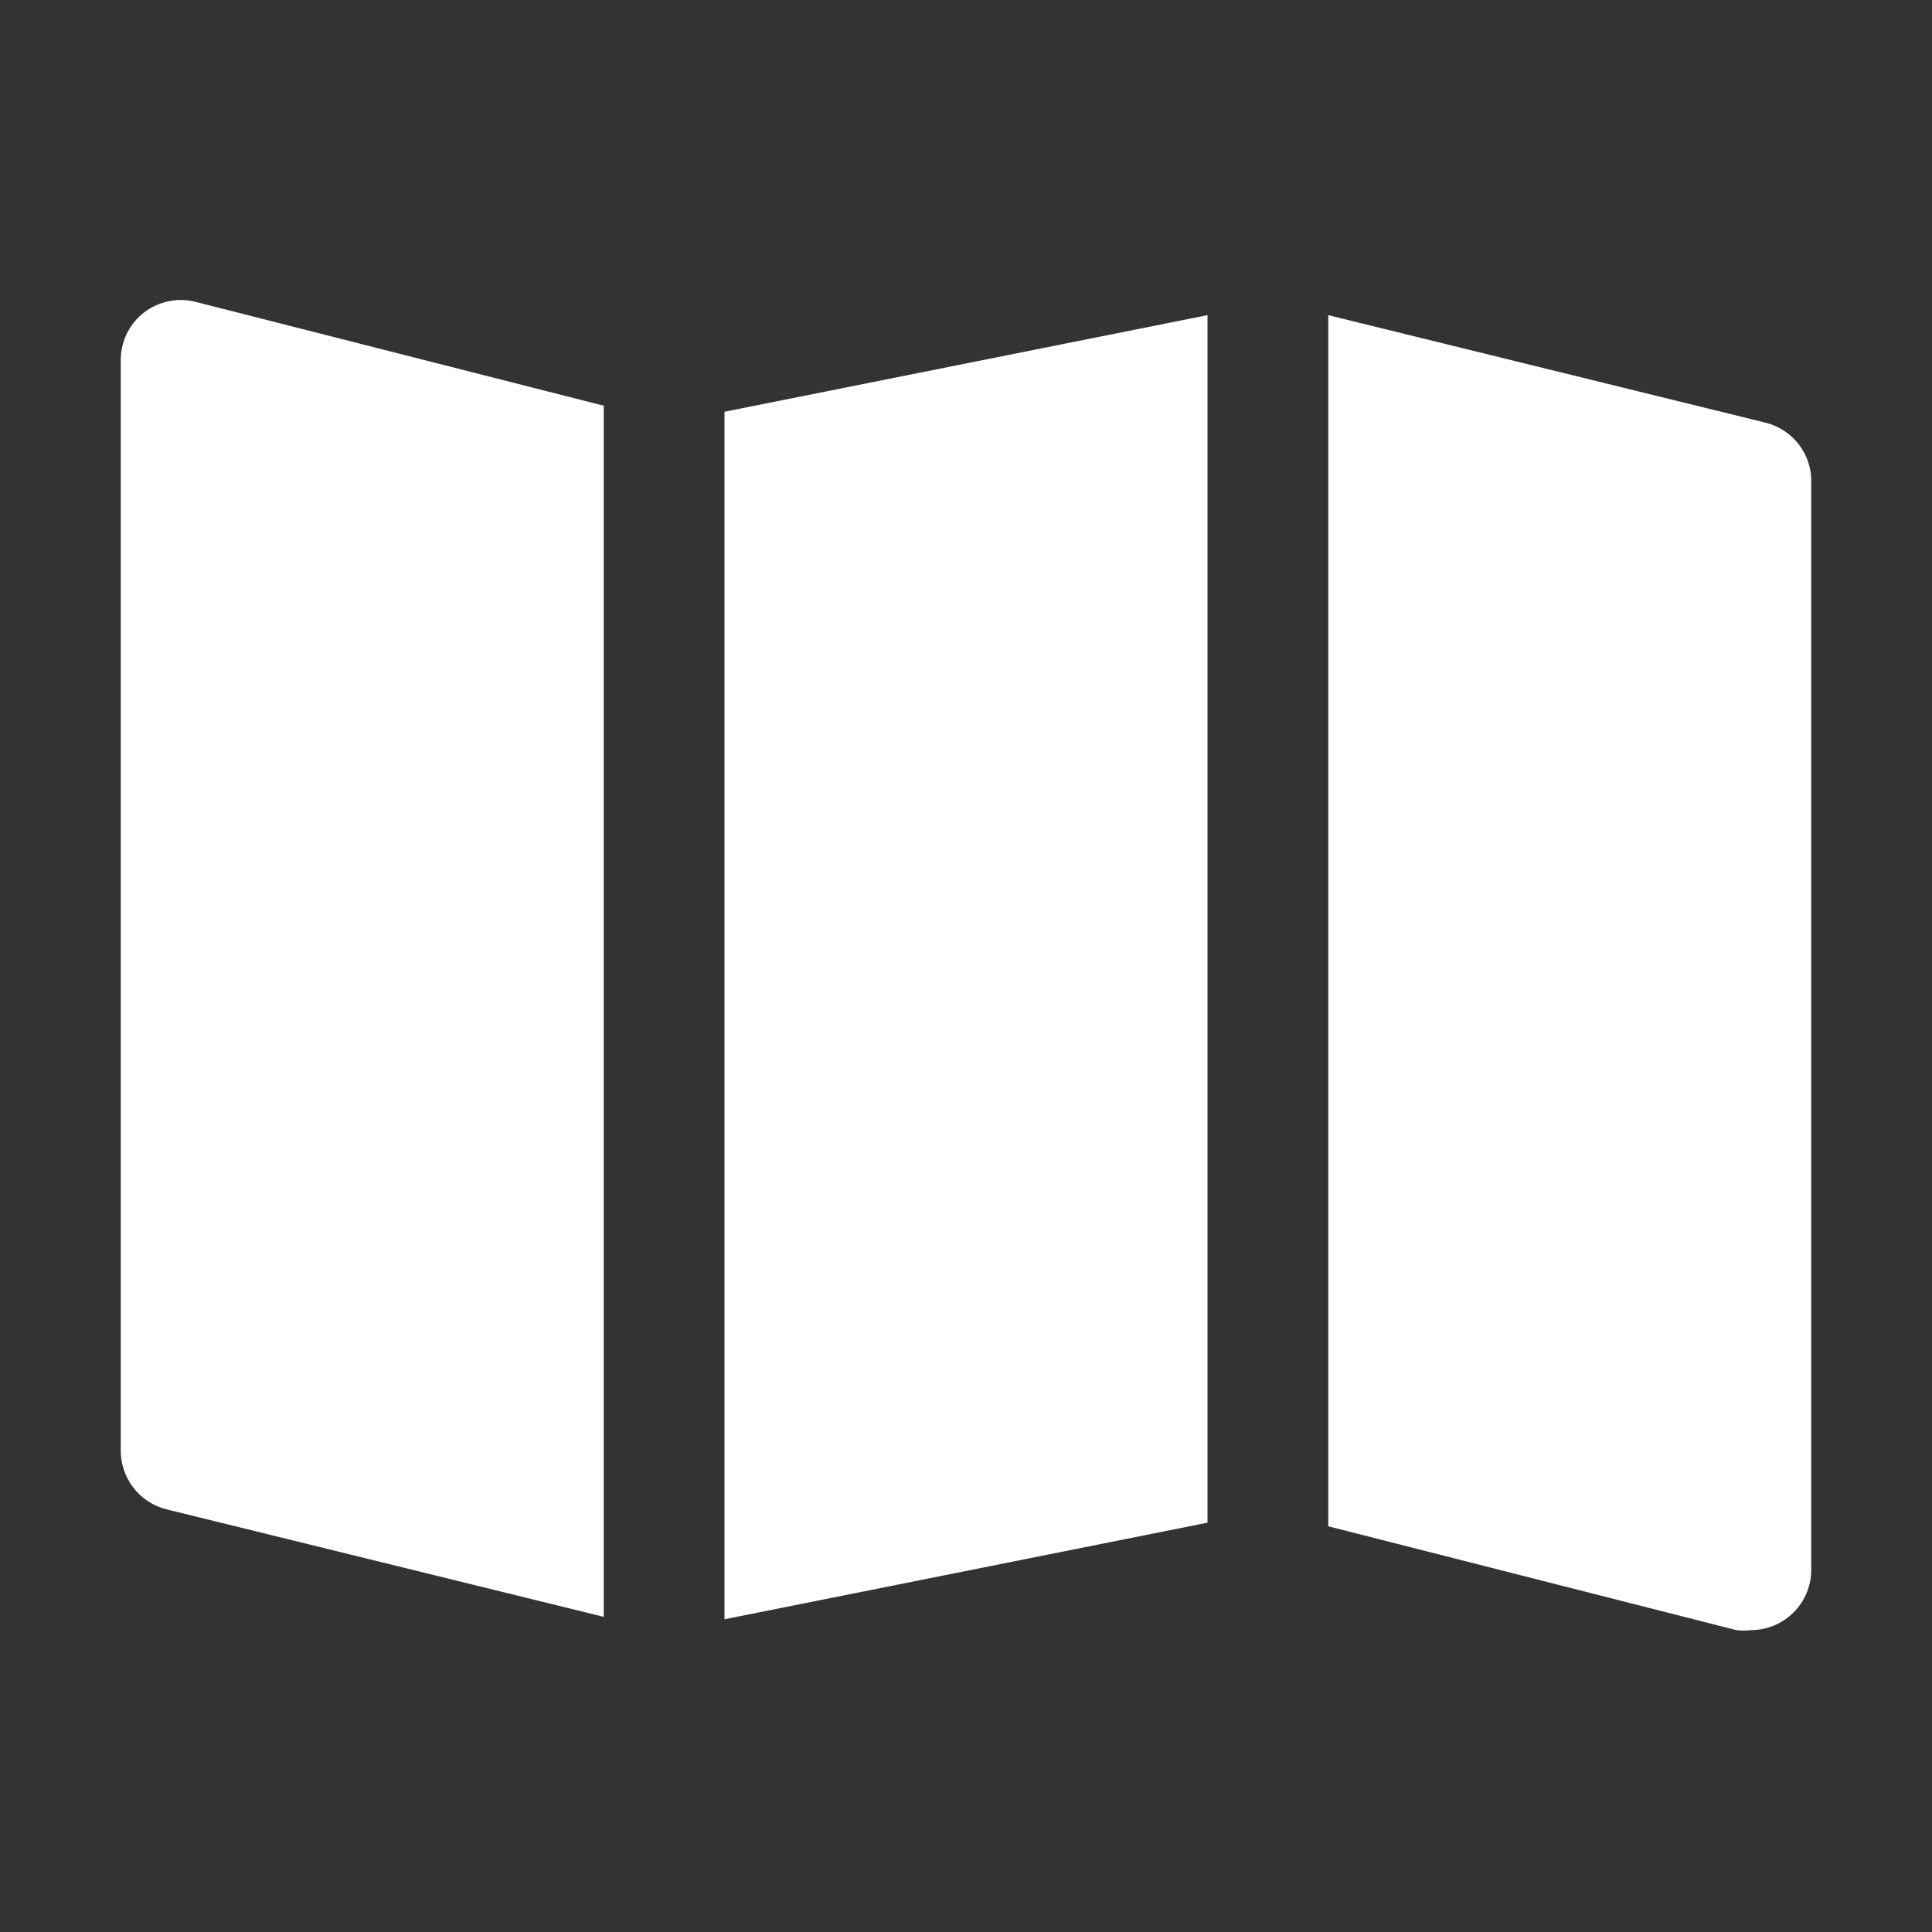 <svg width="16" height="16" viewBox="0 0 16 16" fill="none" xmlns="http://www.w3.org/2000/svg">
<rect x="0" y="0" width="16" height="16" fill="#333333" stroke="none"/>
<path d="M10 12.61L6 13.41V3.41L10 2.61V12.61ZM5 3.36L1.62 2.5C1.547 2.481 1.469 2.479 1.395 2.495C1.32 2.511 1.25 2.543 1.19 2.59C1.129 2.638 1.079 2.701 1.046 2.772C1.013 2.843 0.998 2.921 1 3V12C0.997 12.114 1.033 12.226 1.102 12.317C1.171 12.408 1.269 12.472 1.38 12.5L5 13.39V3.36ZM14.62 3.5L11 2.61V12.64L14.38 13.5C14.42 13.505 14.46 13.505 14.5 13.5C14.633 13.5 14.76 13.447 14.854 13.353C14.948 13.259 15 13.132 15 13V4C15.004 3.886 14.968 3.774 14.899 3.683C14.829 3.592 14.731 3.527 14.62 3.5Z" fill="white"/>
</svg>
